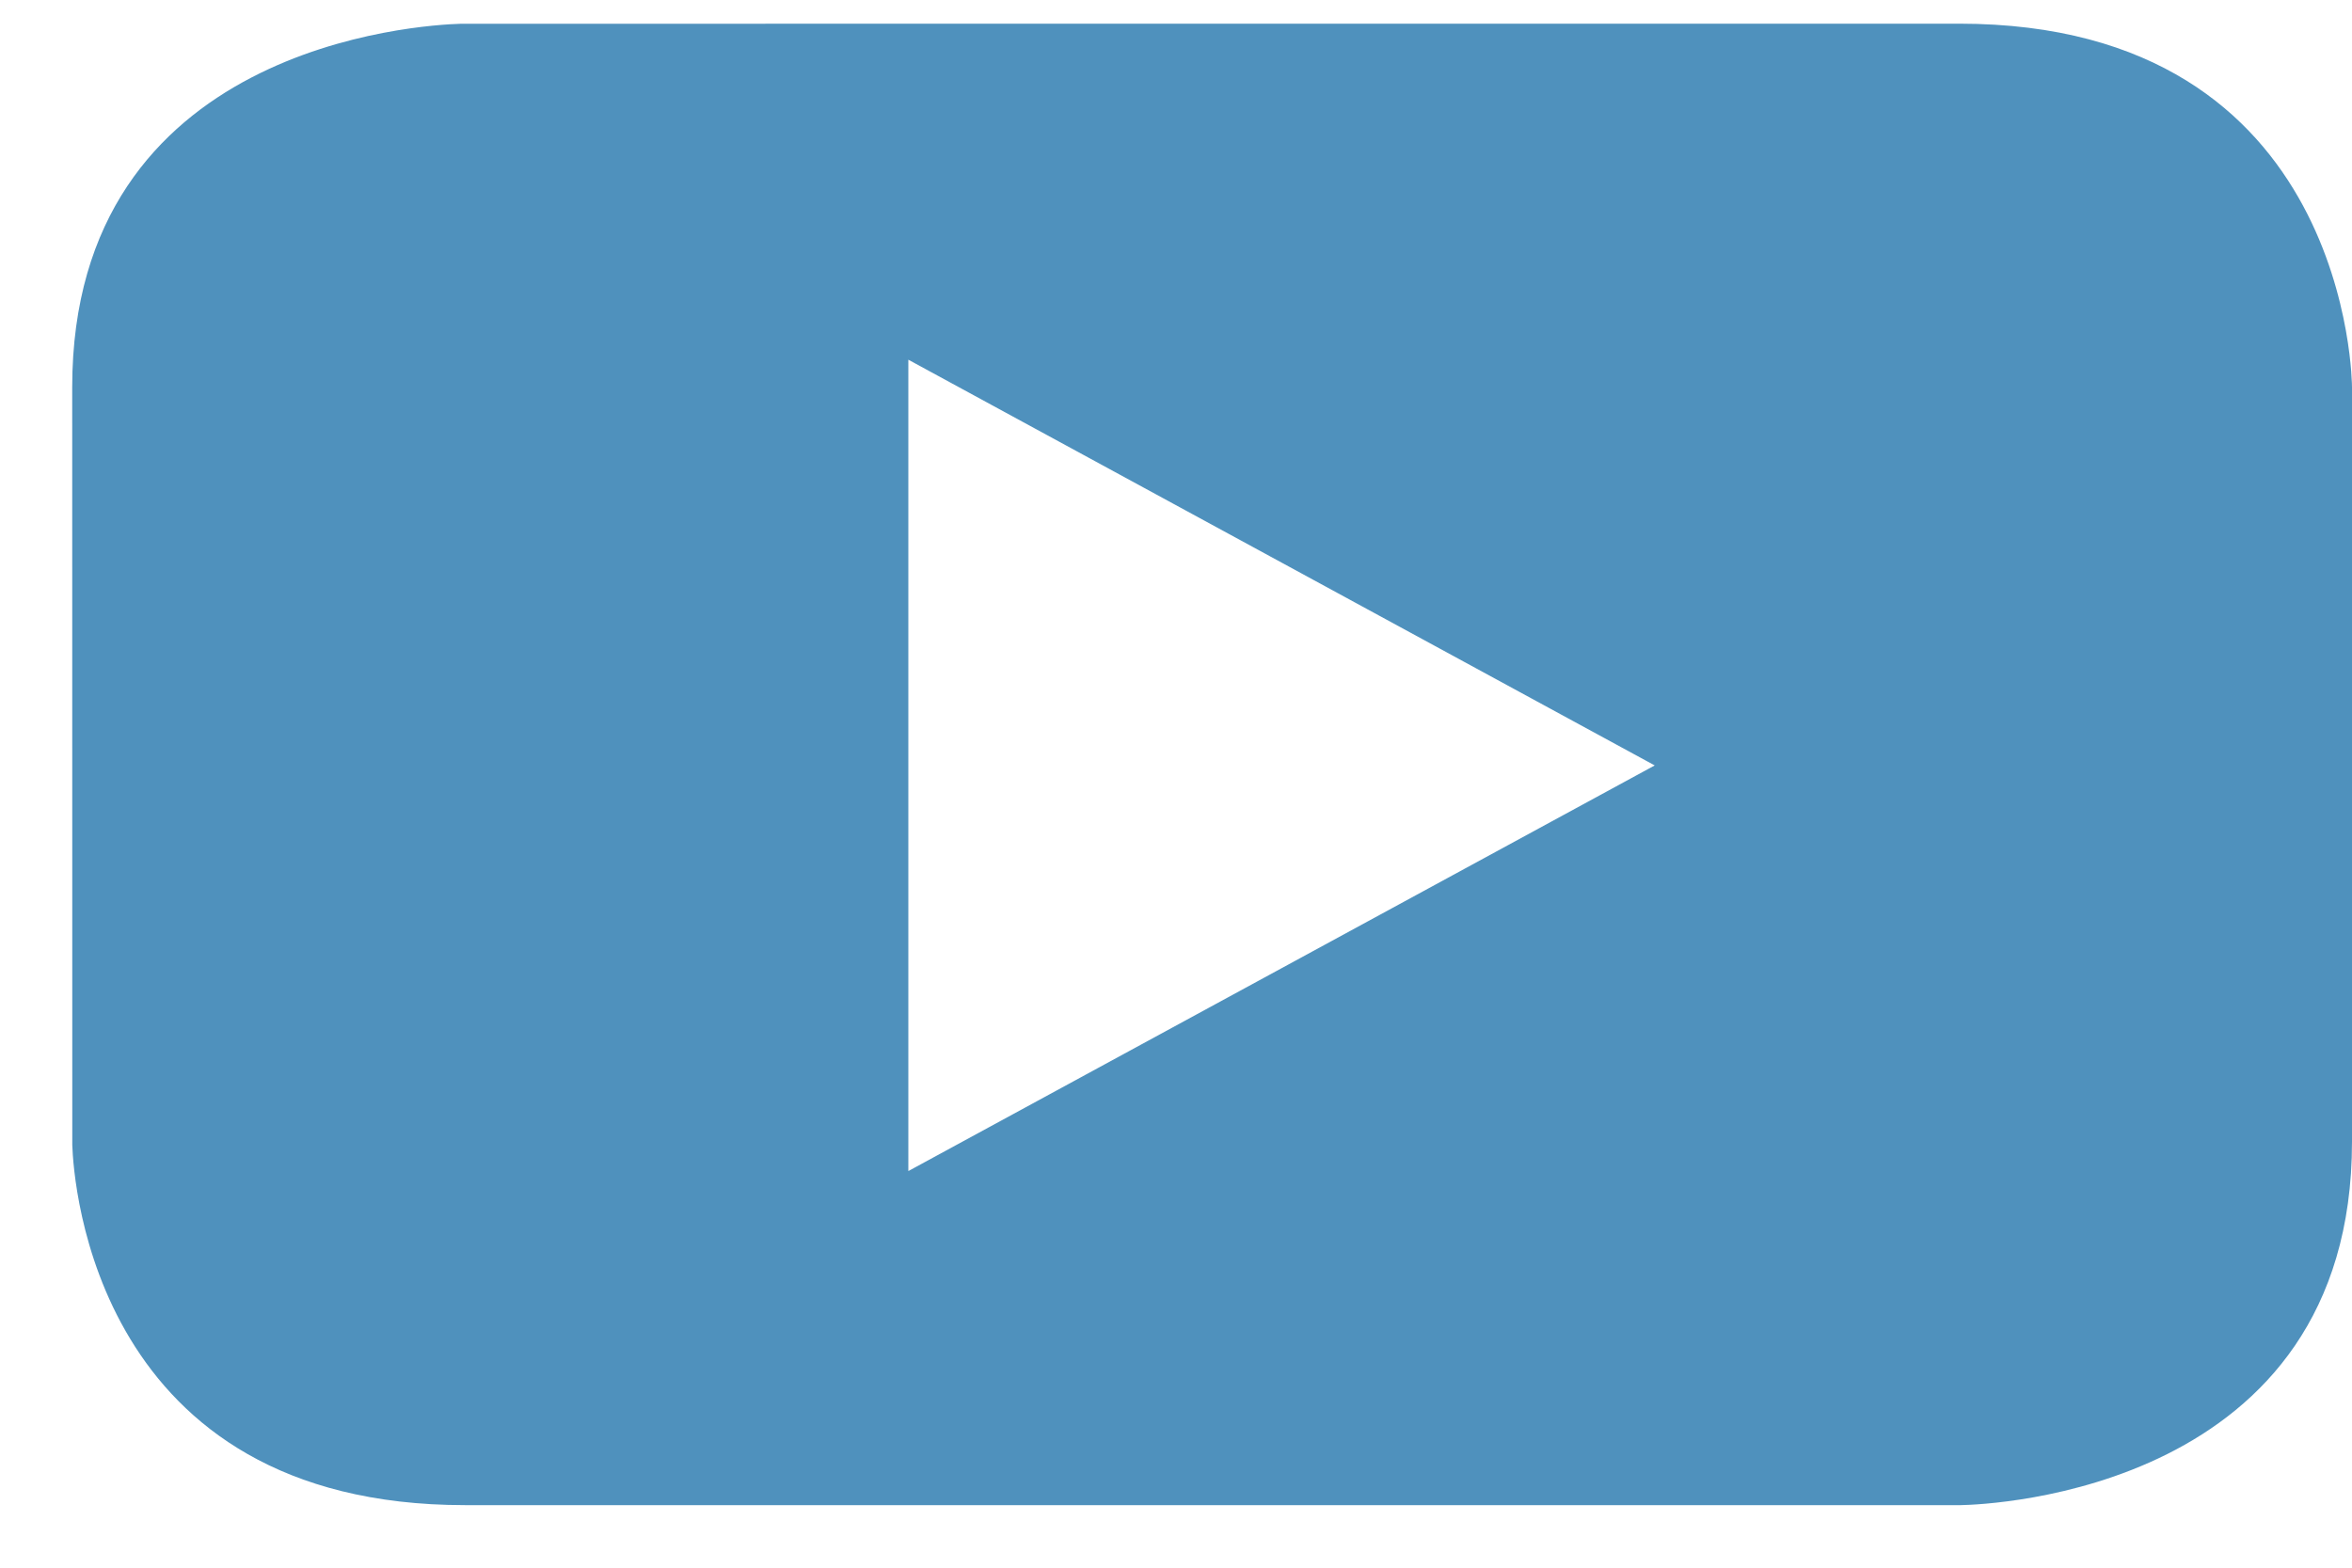 <?xml version="1.0" encoding="UTF-8"?><svg version="1.1" width="30px" height="20px" viewBox="0 0 30.0 20.0" xmlns="http://www.w3.org/2000/svg" xmlns:xlink="http://www.w3.org/1999/xlink"><defs><clipPath id="i0"><path d="M1920,0 L1920,6145 L0,6145 L0,0 L1920,0 Z"></path></clipPath><clipPath id="i1"><path d="M24.068,0 C29.079,0 29.079,4.638 29.079,4.638 L29.079,14.262 C29.079,18.718 24.453,18.893 24.09,18.9 L5.01,18.9 C0.289,18.9 0.017,14.781 0.001,14.306 L0,4.638 C0,0.273 4.437,0.016 4.96,0.001 Z M10.665,4.287 L10.665,14.638 L20.185,9.463 L10.665,4.287 Z"></path></clipPath></defs><g transform="translate(-1815.0 -5843.0)"><g clip-path="url(#i0)"><g transform="translate(0.0 5684.0)"><g transform="translate(1712.0 155.0)"><g transform="translate(103.921 4.302)"><g clip-path="url(#i1)"><polygon points="0,0 29.079,0 29.079,18.9 0,18.9 0,0" stroke="none" fill="#4F91BD"></polygon></g></g></g></g></g></g></svg>
